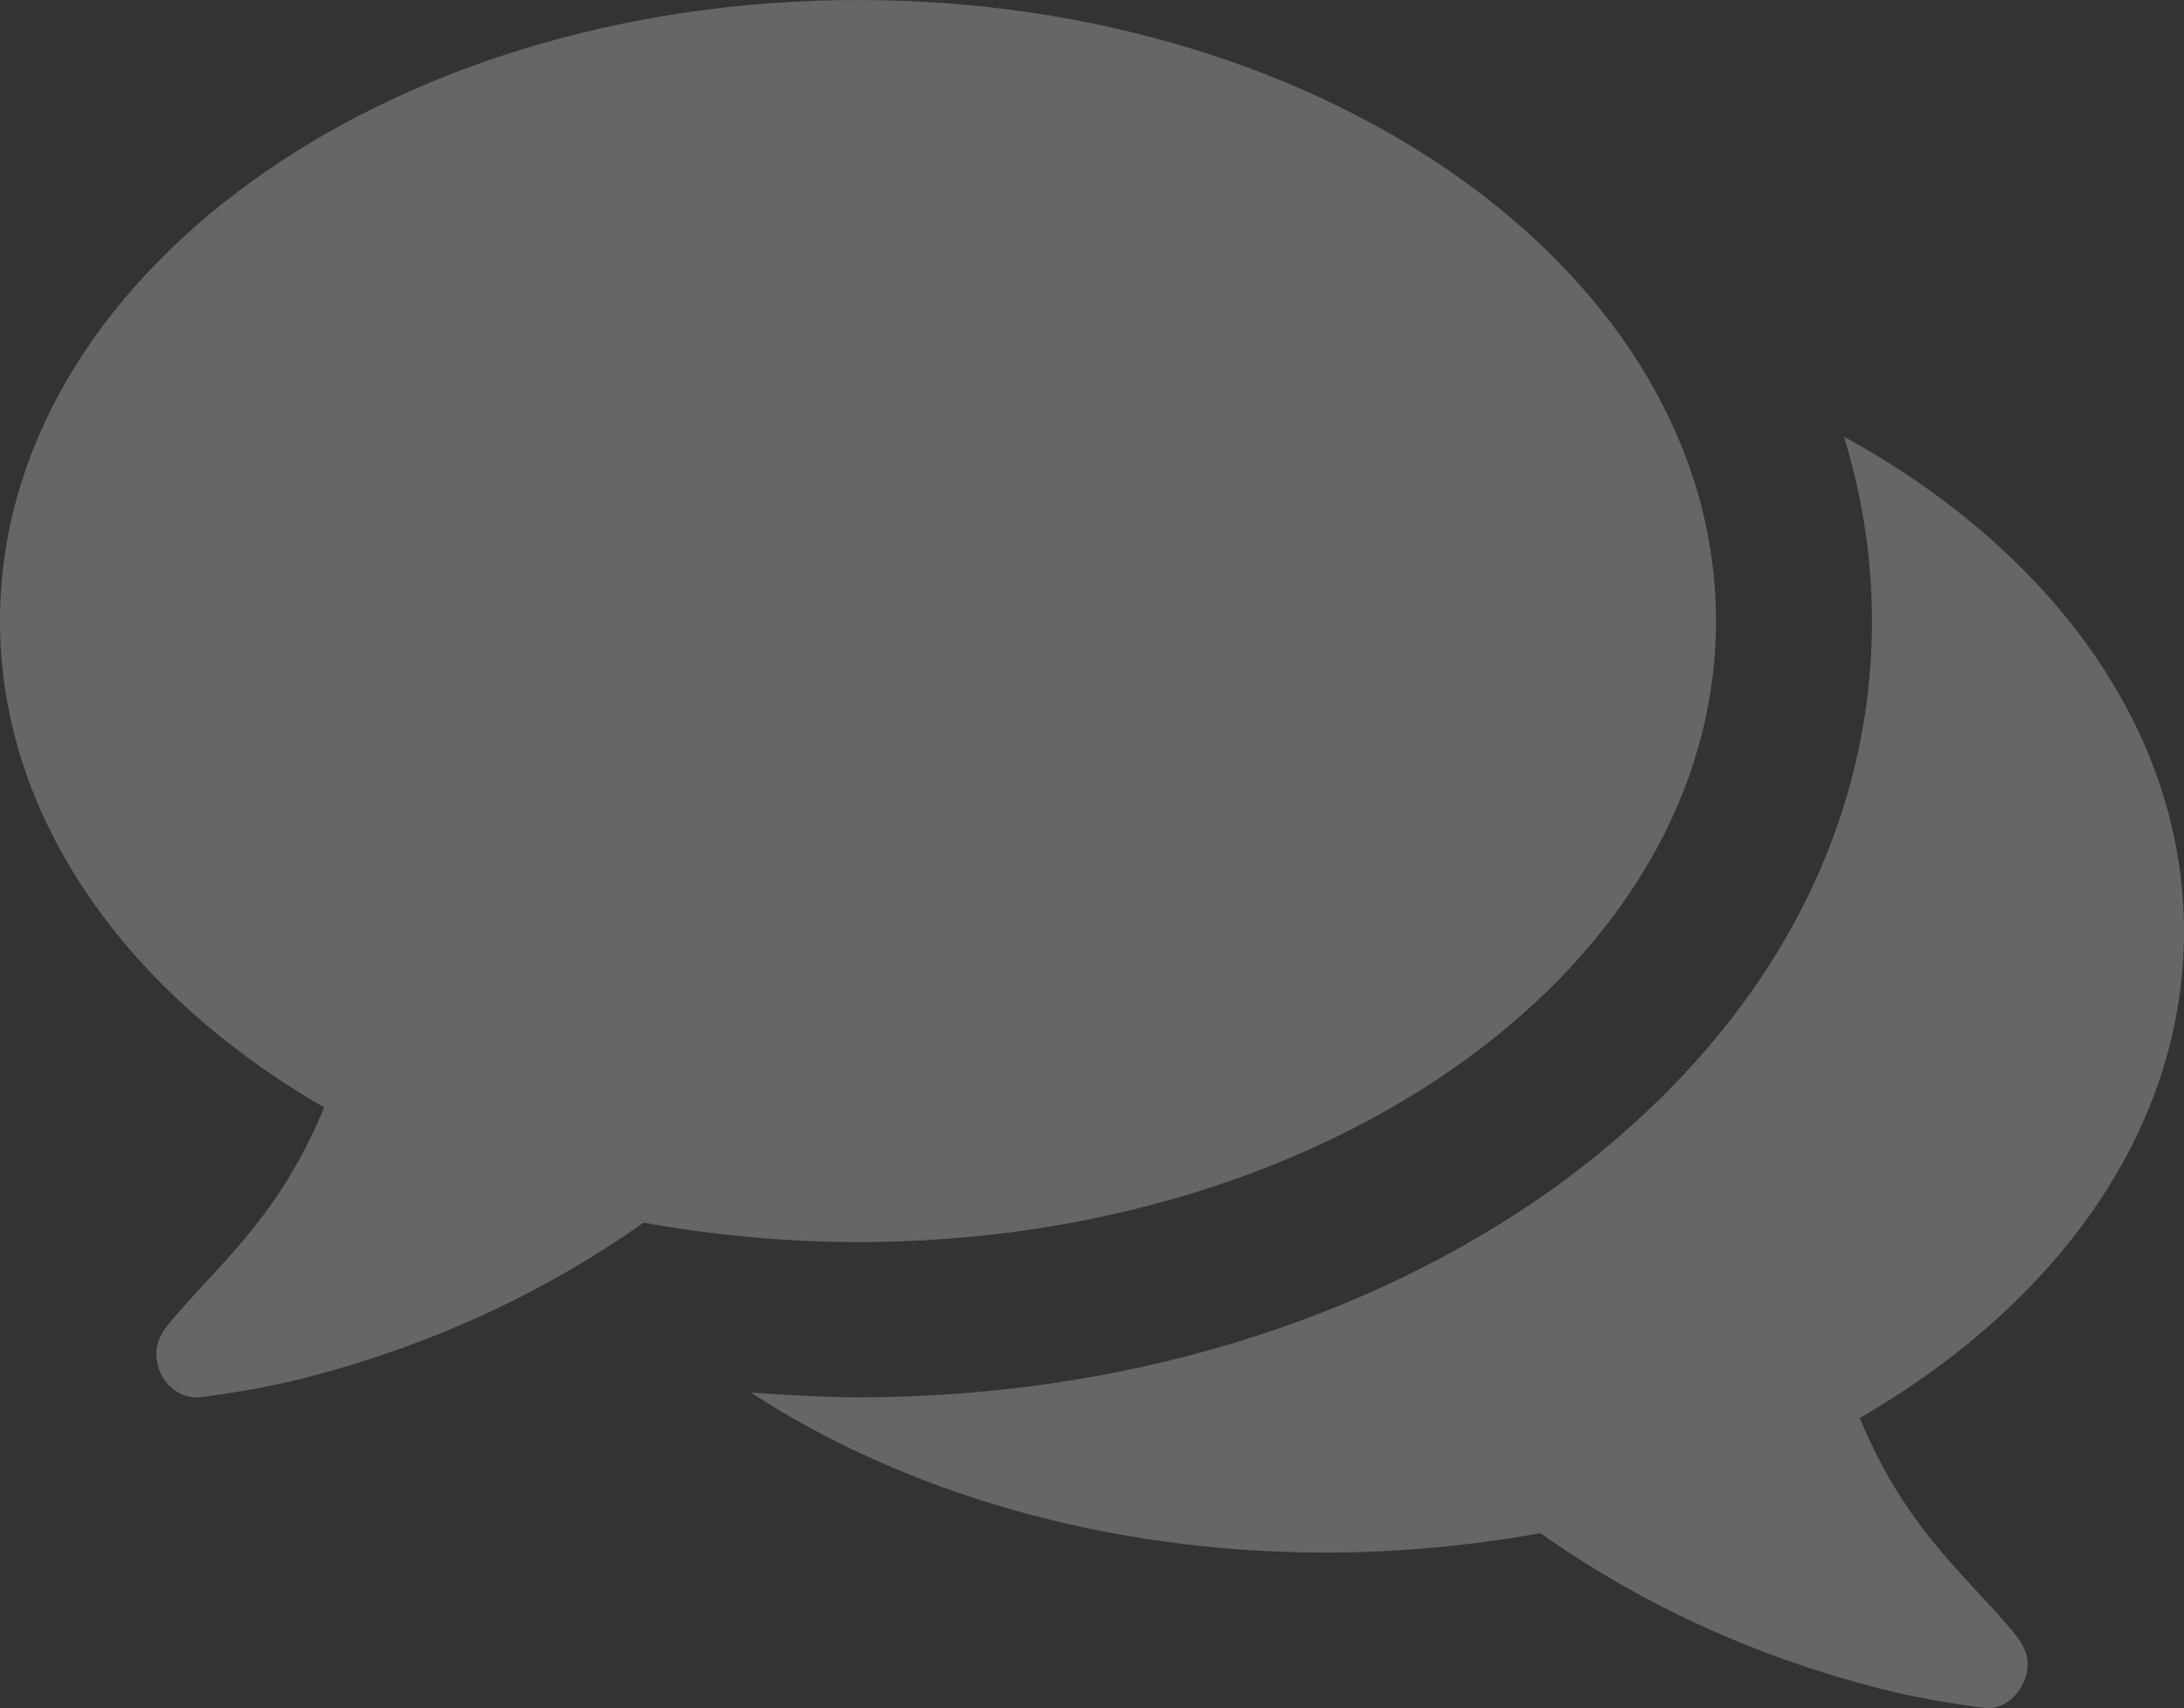<?xml version="1.0" encoding="utf-8"?>
<!-- Generator: Adobe Illustrator 16.0.0, SVG Export Plug-In . SVG Version: 6.00 Build 0)  -->
<!DOCTYPE svg PUBLIC "-//W3C//DTD SVG 1.1//EN" "http://www.w3.org/Graphics/SVG/1.1/DTD/svg11.dtd">
<svg version="1.1" id="Ebene_1" xmlns="http://www.w3.org/2000/svg" xmlns:xlink="http://www.w3.org/1999/xlink" x="0px" y="0px"
	 width="156px" height="122px" viewBox="0 0 156 122" enable-background="new 0 0 156 122" xml:space="preserve">
<rect x="0" y="0" width="156" height="122" fill="#333333" stroke="none"/>
<g>
	<g>
		<g opacity="0.25">
			<g>
				<path fill="#FFFFFF" d="M156,66.535c0-14.467-9.576-27.289-24.288-35.346c1.305,4.244,2.001,8.663,2.001,13.168
					c0,15.508-8.009,29.803-22.546,40.373c-13.494,9.701-31.165,15.074-49.881,15.074c-2.526,0-5.137-0.174-7.662-0.348
					c10.882,7.104,25.333,11.436,41.089,11.436c5.311,0,10.446-0.52,15.321-1.385c7.226,5.111,15.407,8.836,24.2,11.088
					c2.352,0.607,4.875,1.039,7.486,1.387c1.394,0.174,2.699-0.953,3.047-2.512c0.349-1.646-0.783-2.688-1.74-3.813
					c-3.395-3.811-7.227-7.191-10.186-14.381C146.946,93.133,156,80.656,156,66.535 M122.571,44.357
					C122.571,19.84,95.149,0,61.286,0C27.422,0,0,19.84,0,44.357c0,14.035,9.054,26.598,23.156,34.74
					c-2.96,7.191-6.791,10.57-10.186,14.383c-0.958,1.125-2.089,2.164-1.741,3.811c0.261,1.473,1.48,2.514,2.786,2.514h0.261
					c2.612-0.348,5.136-0.781,7.487-1.387c8.792-2.252,16.975-5.979,24.2-11.09c4.875,0.867,10.011,1.387,15.323,1.387
					C95.149,88.715,122.571,68.875,122.571,44.357"/>
			</g>
		</g>
	</g>
</g>
</svg>
